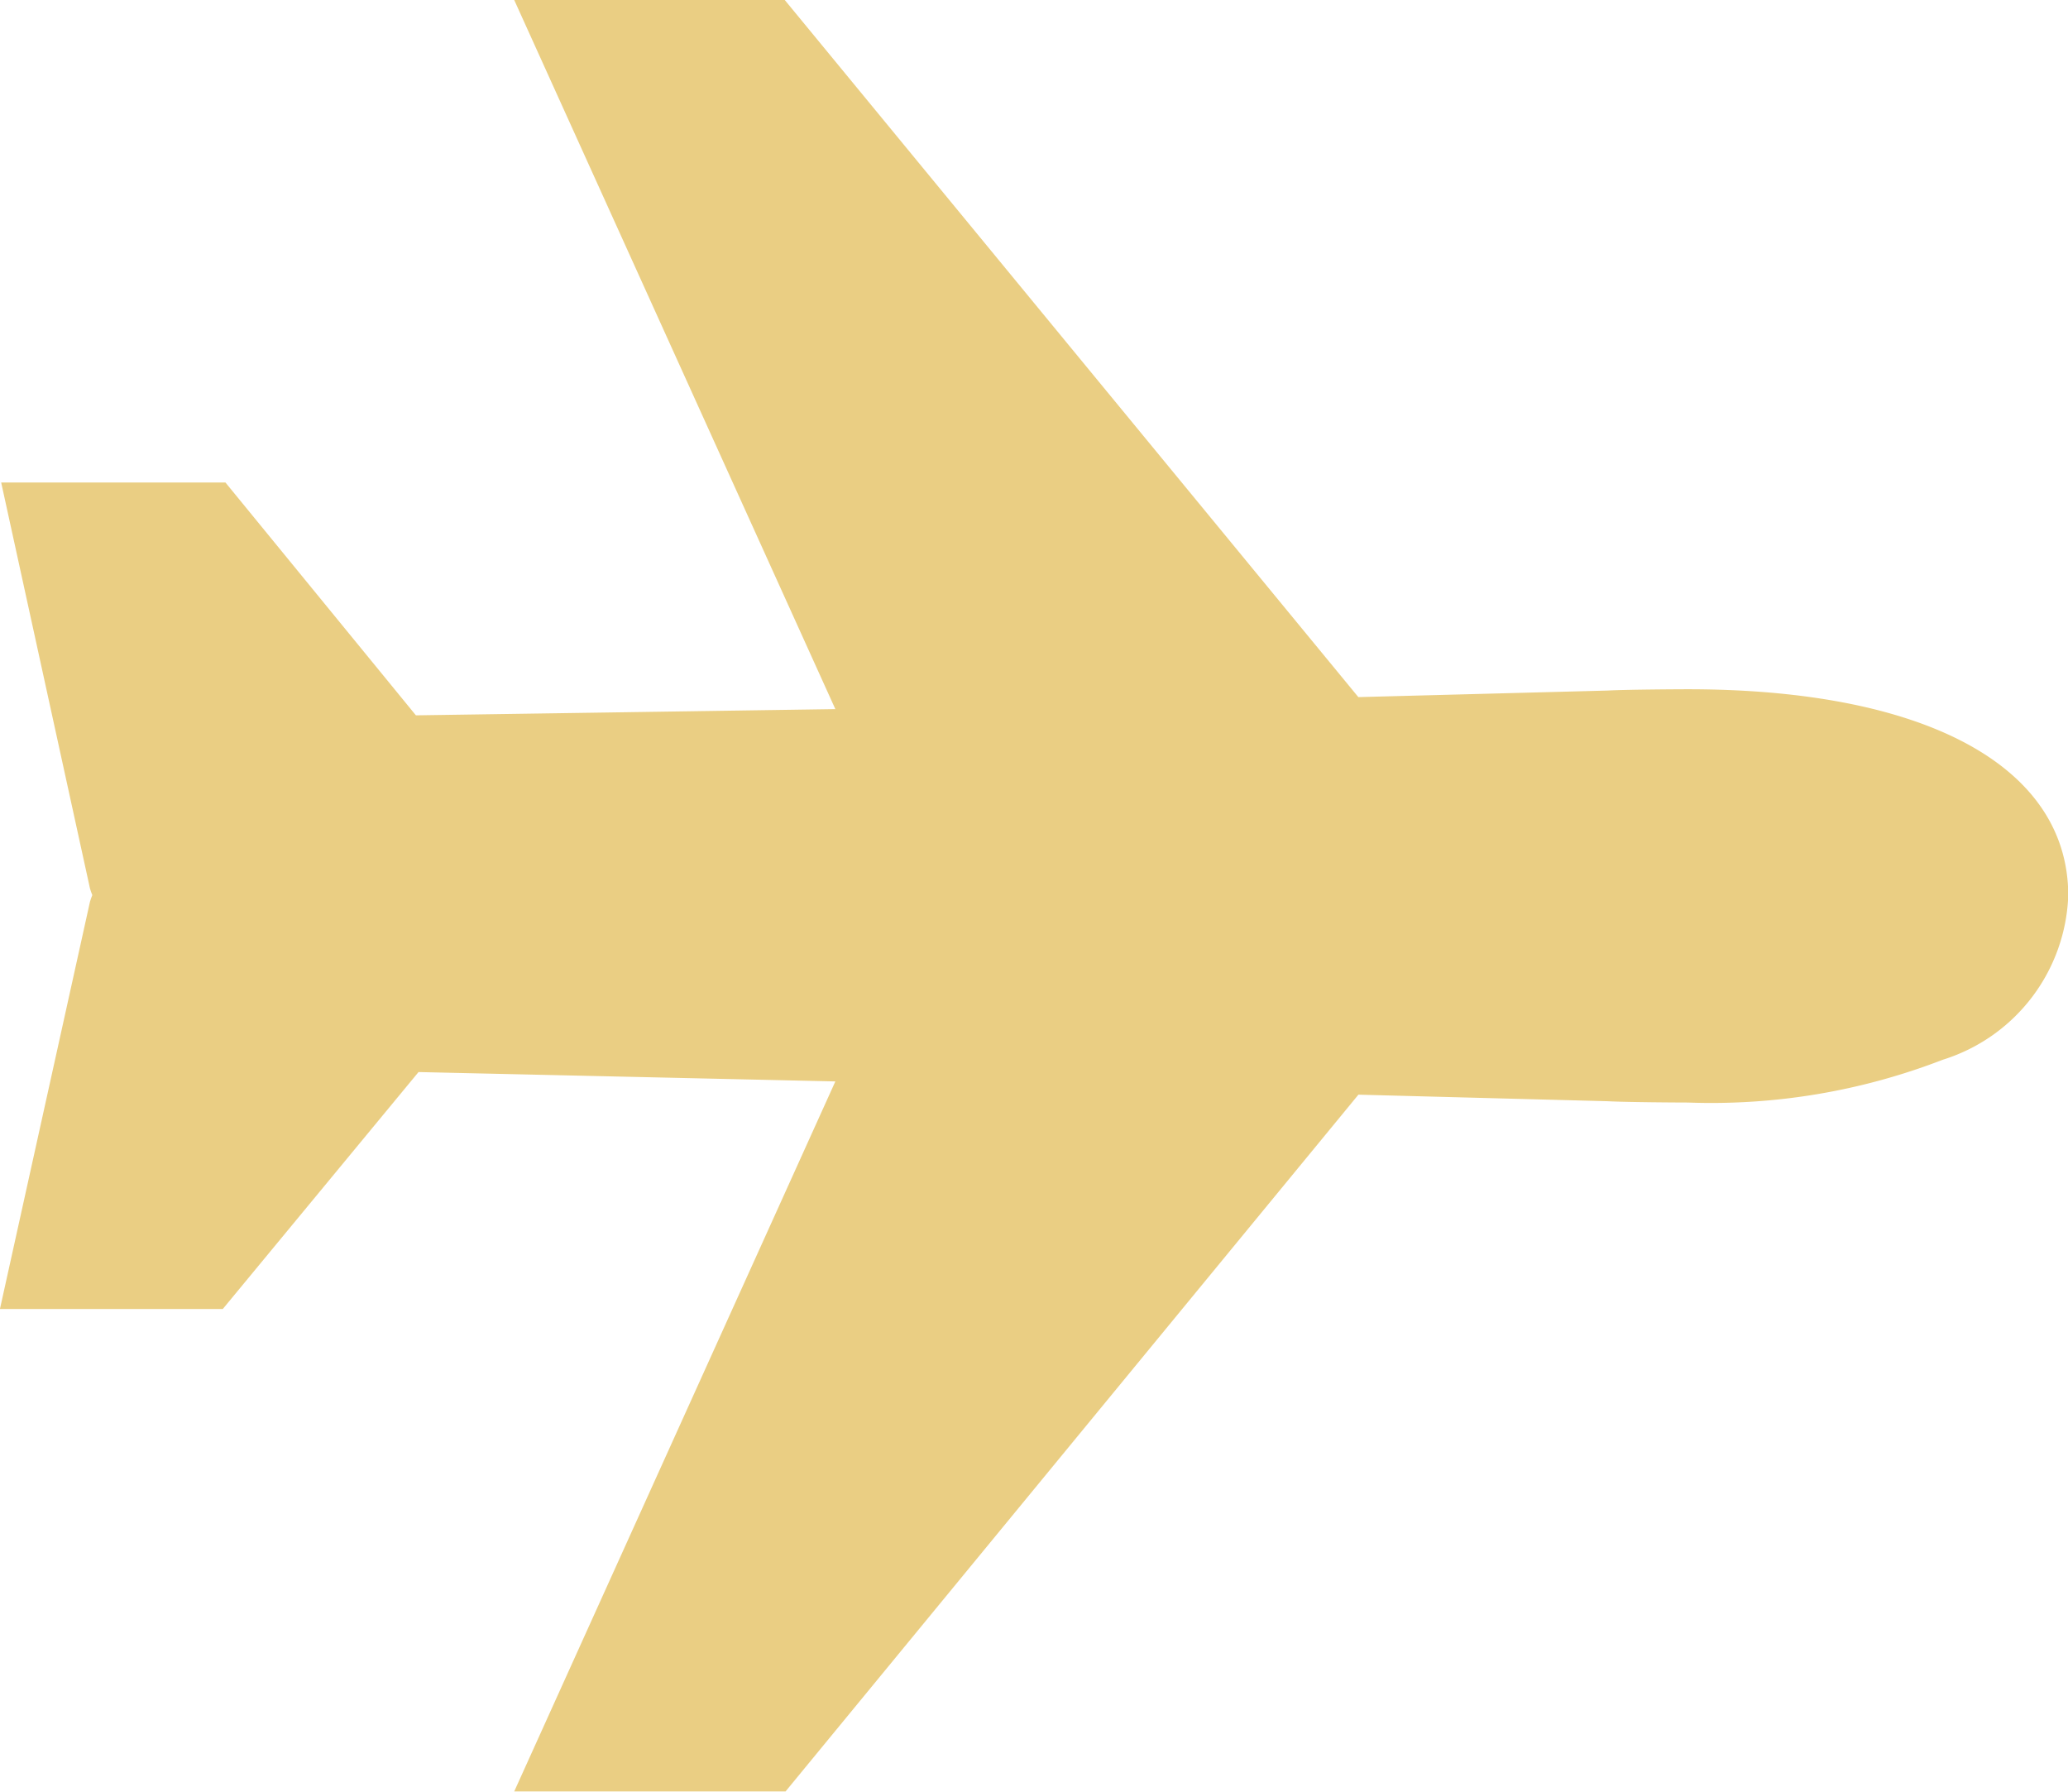 <svg xmlns="http://www.w3.org/2000/svg" width="31.554" height="27.339" viewBox="0 0 31.554 27.339">
  <path id="_9035776_airplane_sharp_icon" data-name="9035776_airplane_sharp_icon" d="M41.613,58.515c-.179,0-.949.005-1.227.02l-3.8.1L27.834,48H23.706l4.9,10.818-6.4.095L19.3,55.361H15.878l1.354,6.189c.01.035.022.07.035.1a.017.017,0,0,1,0,.01,1.013,1.013,0,0,0-.035.1l-1.373,6.21h3.4l2.987-3.615,6.36.143-4.9,10.832h4.14l8.741-10.63,3.8.1c.282.015,1.052.02,1.226.02a9.788,9.788,0,0,0,3.891-.653,2.727,2.727,0,0,0,1.914-2.508C47.414,59.694,45.246,58.515,41.613,58.515Zm-4.685,5.777Z" transform="translate(-15.86 -48)" fill="#eace83"/>
</svg>
